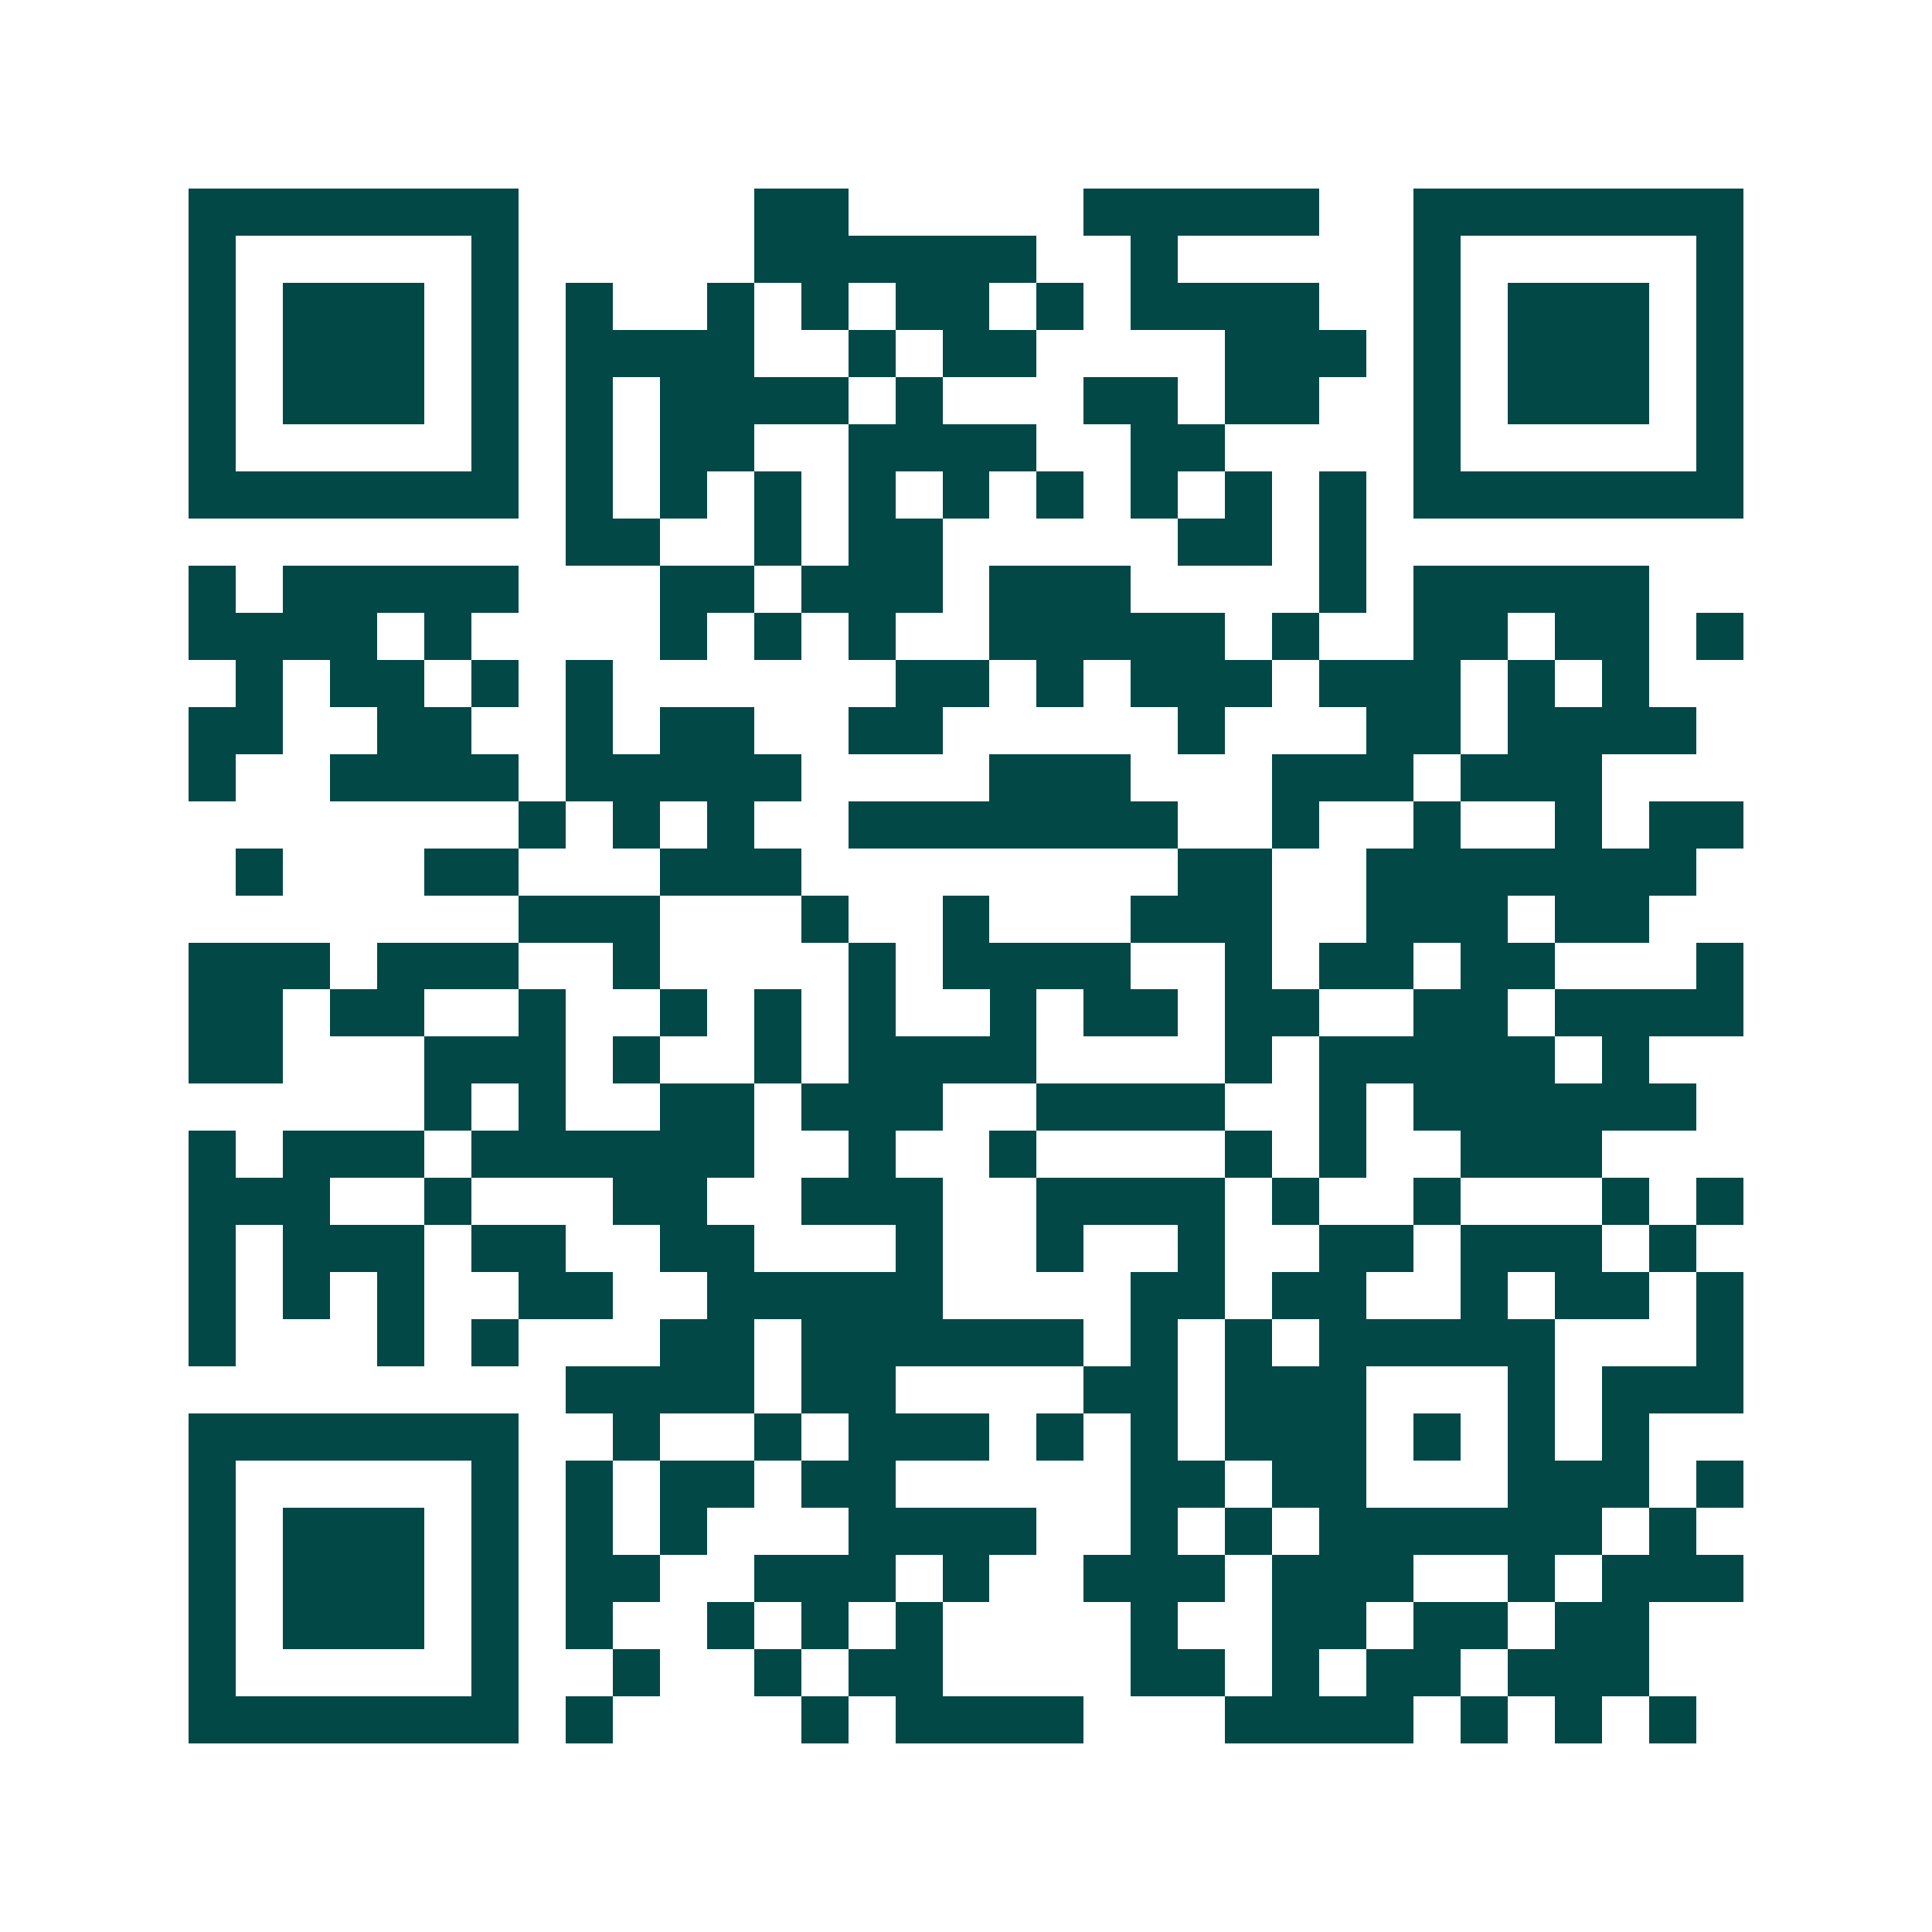 <svg xmlns="http://www.w3.org/2000/svg" width="200" height="200" viewBox="0 0 41 41" shape-rendering="crispEdges"><path fill="#ffffff" d="M0 0h41v41H0z"/><path stroke="#014847" d="M4 4.5h7m5 0h2m5 0h5m2 0h7M4 5.5h1m5 0h1m5 0h6m2 0h1m5 0h1m5 0h1M4 6.5h1m1 0h3m1 0h1m1 0h1m2 0h1m1 0h1m1 0h2m1 0h1m1 0h4m2 0h1m1 0h3m1 0h1M4 7.5h1m1 0h3m1 0h1m1 0h4m2 0h1m1 0h2m4 0h3m1 0h1m1 0h3m1 0h1M4 8.5h1m1 0h3m1 0h1m1 0h1m1 0h4m1 0h1m3 0h2m1 0h2m2 0h1m1 0h3m1 0h1M4 9.5h1m5 0h1m1 0h1m1 0h2m2 0h4m2 0h2m4 0h1m5 0h1M4 10.5h7m1 0h1m1 0h1m1 0h1m1 0h1m1 0h1m1 0h1m1 0h1m1 0h1m1 0h1m1 0h7M12 11.5h2m2 0h1m1 0h2m5 0h2m1 0h1M4 12.5h1m1 0h5m3 0h2m1 0h3m1 0h3m4 0h1m1 0h5M4 13.5h4m1 0h1m4 0h1m1 0h1m1 0h1m2 0h5m1 0h1m2 0h2m1 0h2m1 0h1M5 14.5h1m1 0h2m1 0h1m1 0h1m6 0h2m1 0h1m1 0h3m1 0h3m1 0h1m1 0h1M4 15.5h2m2 0h2m2 0h1m1 0h2m2 0h2m5 0h1m3 0h2m1 0h4M4 16.5h1m2 0h4m1 0h5m4 0h3m3 0h3m1 0h3M11 17.5h1m1 0h1m1 0h1m2 0h7m2 0h1m2 0h1m2 0h1m1 0h2M5 18.5h1m3 0h2m3 0h3m8 0h2m2 0h7M11 19.5h3m3 0h1m2 0h1m3 0h3m2 0h3m1 0h2M4 20.5h3m1 0h3m2 0h1m4 0h1m1 0h4m2 0h1m1 0h2m1 0h2m3 0h1M4 21.5h2m1 0h2m2 0h1m2 0h1m1 0h1m1 0h1m2 0h1m1 0h2m1 0h2m2 0h2m1 0h4M4 22.5h2m3 0h3m1 0h1m2 0h1m1 0h4m4 0h1m1 0h5m1 0h1M9 23.5h1m1 0h1m2 0h2m1 0h3m2 0h4m2 0h1m1 0h6M4 24.5h1m1 0h3m1 0h6m2 0h1m2 0h1m4 0h1m1 0h1m2 0h3M4 25.5h3m2 0h1m3 0h2m2 0h3m2 0h4m1 0h1m2 0h1m3 0h1m1 0h1M4 26.5h1m1 0h3m1 0h2m2 0h2m3 0h1m2 0h1m2 0h1m2 0h2m1 0h3m1 0h1M4 27.5h1m1 0h1m1 0h1m2 0h2m2 0h5m4 0h2m1 0h2m2 0h1m1 0h2m1 0h1M4 28.5h1m3 0h1m1 0h1m3 0h2m1 0h6m1 0h1m1 0h1m1 0h5m3 0h1M12 29.5h4m1 0h2m4 0h2m1 0h3m3 0h1m1 0h3M4 30.5h7m2 0h1m2 0h1m1 0h3m1 0h1m1 0h1m1 0h3m1 0h1m1 0h1m1 0h1M4 31.5h1m5 0h1m1 0h1m1 0h2m1 0h2m5 0h2m1 0h2m3 0h3m1 0h1M4 32.5h1m1 0h3m1 0h1m1 0h1m1 0h1m3 0h4m2 0h1m1 0h1m1 0h6m1 0h1M4 33.5h1m1 0h3m1 0h1m1 0h2m2 0h3m1 0h1m2 0h3m1 0h3m2 0h1m1 0h3M4 34.5h1m1 0h3m1 0h1m1 0h1m2 0h1m1 0h1m1 0h1m4 0h1m2 0h2m1 0h2m1 0h2M4 35.5h1m5 0h1m2 0h1m2 0h1m1 0h2m4 0h2m1 0h1m1 0h2m1 0h3M4 36.5h7m1 0h1m4 0h1m1 0h4m3 0h4m1 0h1m1 0h1m1 0h1"/></svg>
